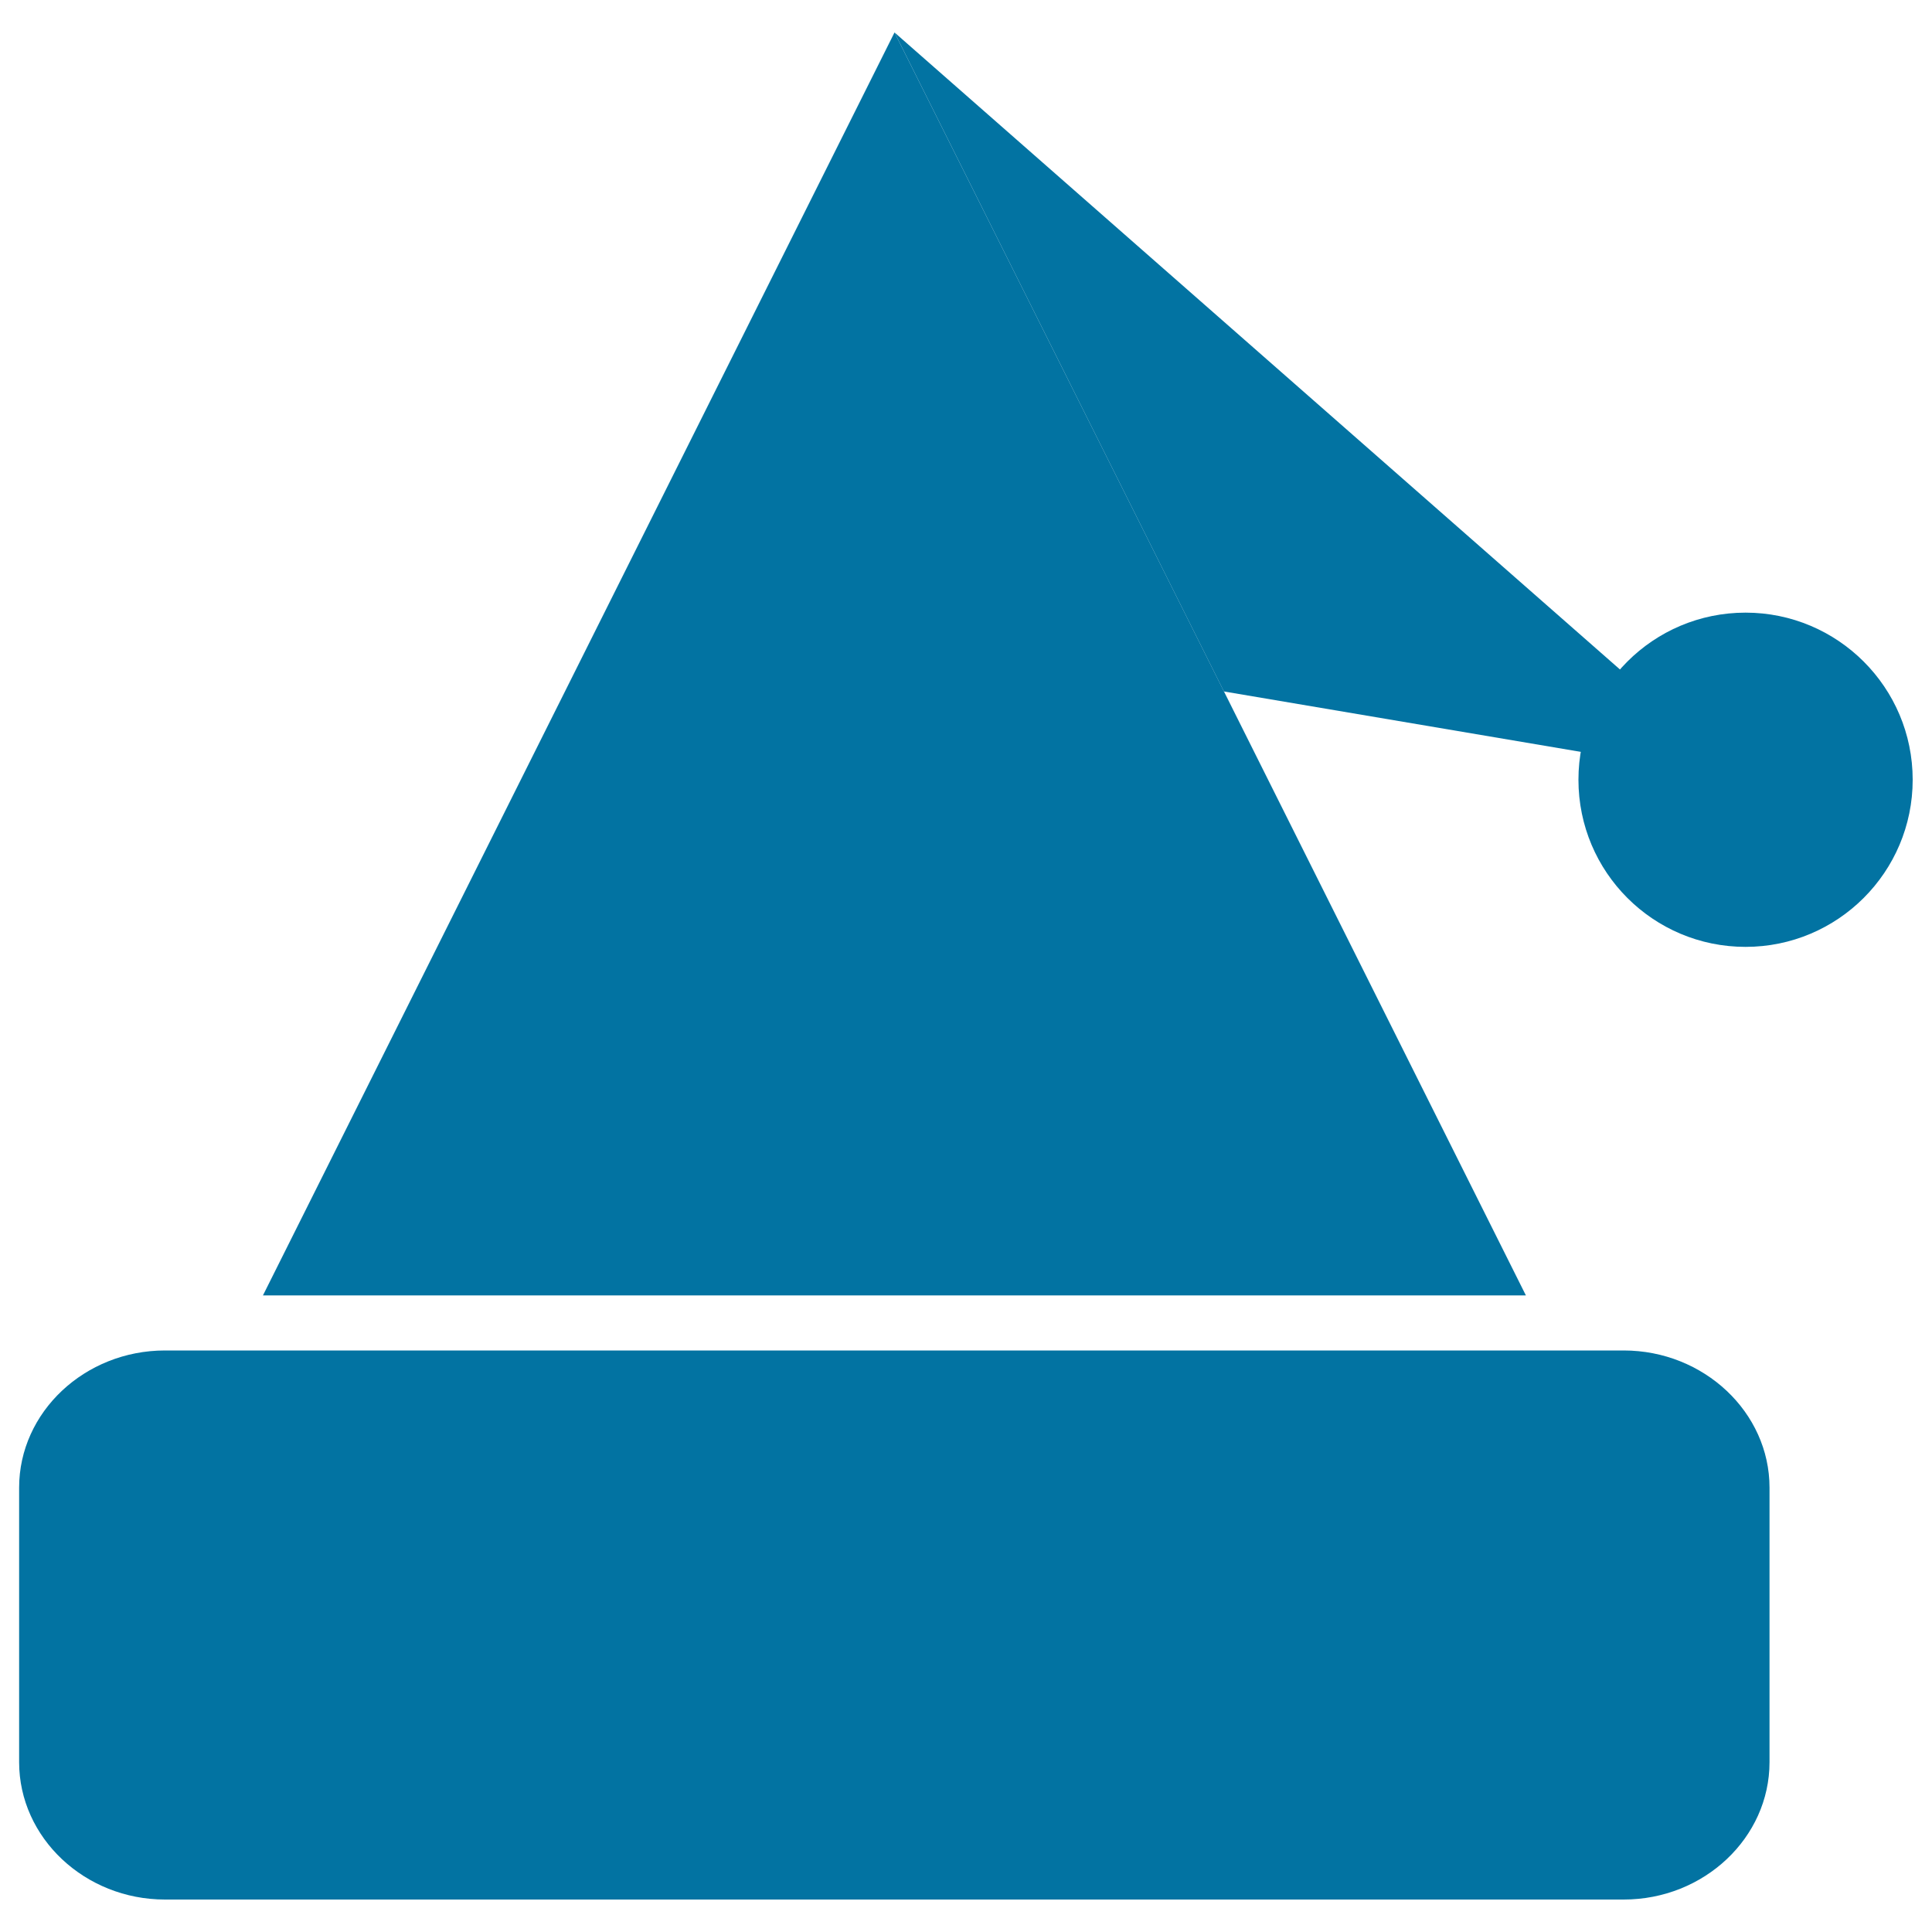 <svg xmlns="http://www.w3.org/2000/svg" viewBox="0 0 1000 1000" style="fill:#0273a2">
<title>Christmas Hat SVG icon</title>
<g><g><polygon points="463,16.8 903.5,403.6 633.5,357.9 "/><path d="M903.5,317.1c47.7,0,86.5,38.7,86.5,86.5c0,47.8-38.8,86.5-86.5,86.5c-47.8,0-86.5-38.7-86.5-86.5C817,355.8,855.7,317.1,903.5,317.1z"/><polygon points="789.8,670.5 463,16.8 136.1,670.5 "/><path d="M915.9,912.1c0,39.1-33.9,71.1-75.5,71.1h-755c-41.5,0-75.5-32-75.5-71.1V770c0-39.1,34-71,75.5-71h755c41.5,0,75.5,32,75.5,71V912.1z"/></g></g>
</svg>